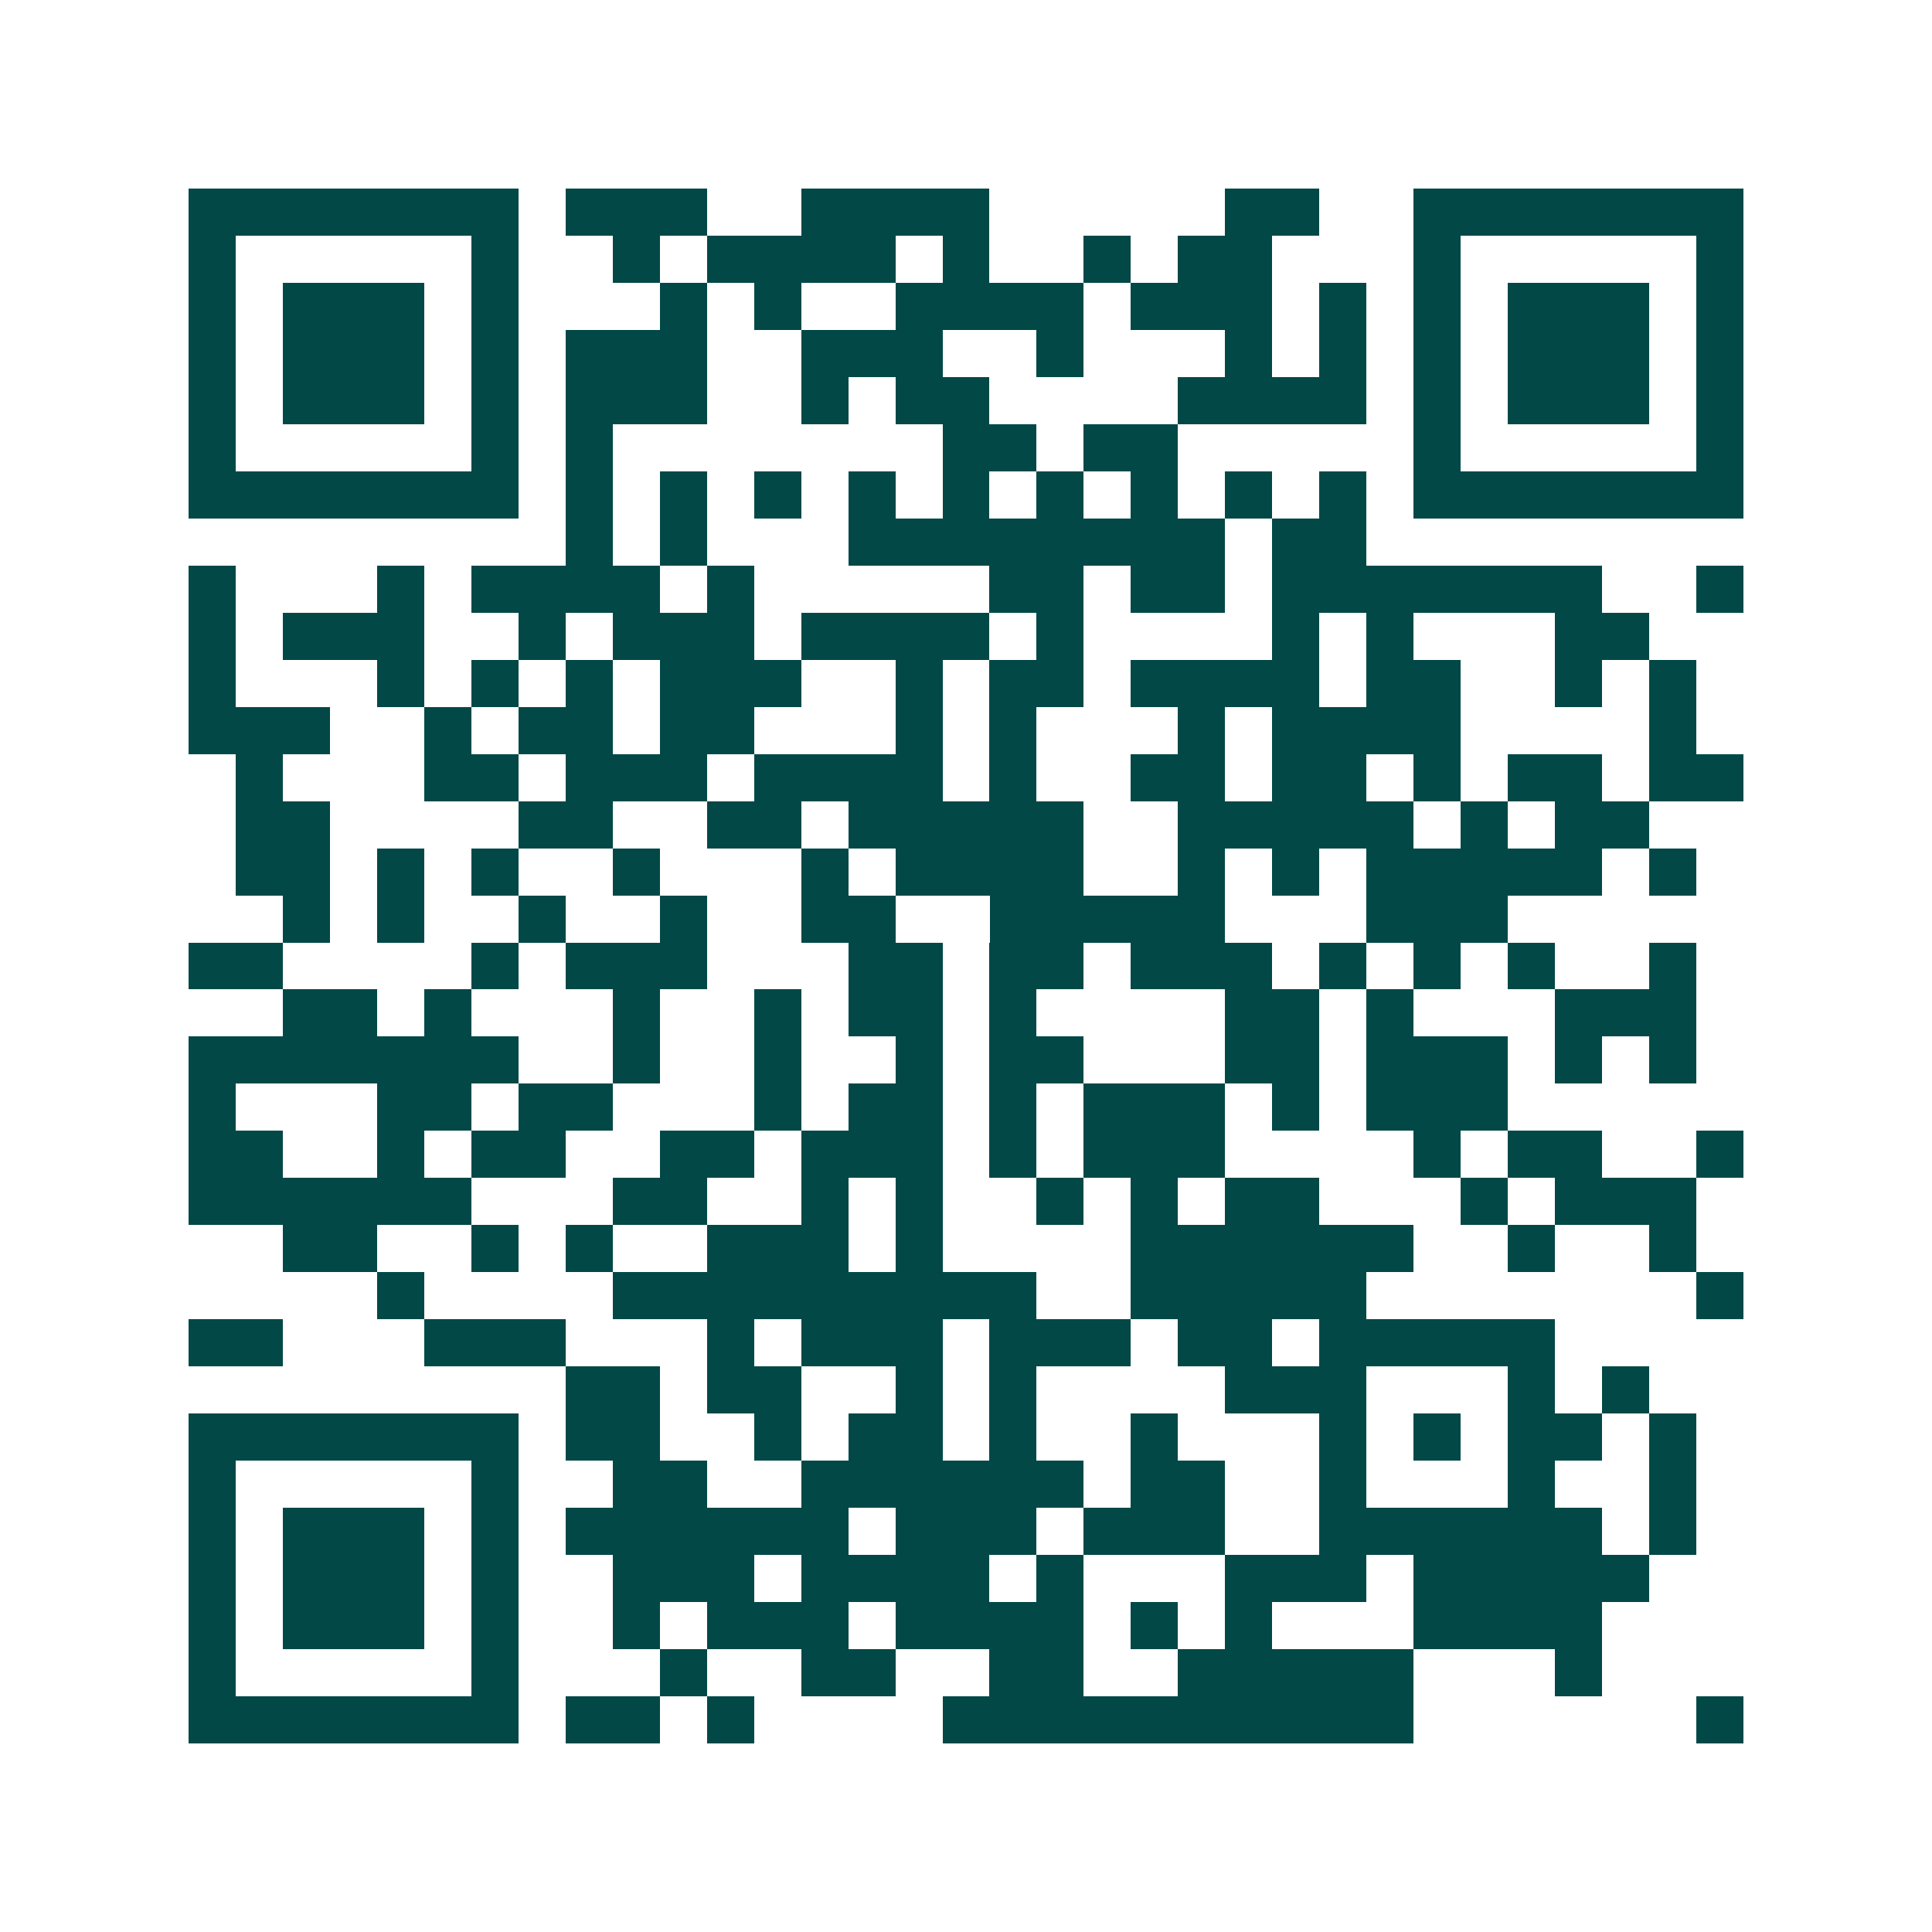 <svg xmlns="http://www.w3.org/2000/svg" width="200" height="200" viewBox="0 0 41 41" shape-rendering="crispEdges"><path fill="#ffffff" d="M0 0h41v41H0z"/><path stroke="#014847" d="M4 4.5h7m1 0h3m2 0h4m5 0h2m2 0h7M4 5.5h1m5 0h1m2 0h1m1 0h4m1 0h1m2 0h1m1 0h2m3 0h1m5 0h1M4 6.5h1m1 0h3m1 0h1m3 0h1m1 0h1m2 0h4m1 0h3m1 0h1m1 0h1m1 0h3m1 0h1M4 7.5h1m1 0h3m1 0h1m1 0h3m2 0h3m2 0h1m3 0h1m1 0h1m1 0h1m1 0h3m1 0h1M4 8.5h1m1 0h3m1 0h1m1 0h3m2 0h1m1 0h2m4 0h4m1 0h1m1 0h3m1 0h1M4 9.5h1m5 0h1m1 0h1m7 0h2m1 0h2m5 0h1m5 0h1M4 10.5h7m1 0h1m1 0h1m1 0h1m1 0h1m1 0h1m1 0h1m1 0h1m1 0h1m1 0h1m1 0h7M12 11.5h1m1 0h1m3 0h8m1 0h2M4 12.5h1m3 0h1m1 0h4m1 0h1m5 0h2m1 0h2m1 0h7m2 0h1M4 13.5h1m1 0h3m2 0h1m1 0h3m1 0h4m1 0h1m4 0h1m1 0h1m3 0h2M4 14.5h1m3 0h1m1 0h1m1 0h1m1 0h3m2 0h1m1 0h2m1 0h4m1 0h2m2 0h1m1 0h1M4 15.5h3m2 0h1m1 0h2m1 0h2m3 0h1m1 0h1m3 0h1m1 0h4m4 0h1M5 16.5h1m3 0h2m1 0h3m1 0h4m1 0h1m2 0h2m1 0h2m1 0h1m1 0h2m1 0h2M5 17.5h2m4 0h2m2 0h2m1 0h5m2 0h5m1 0h1m1 0h2M5 18.5h2m1 0h1m1 0h1m2 0h1m3 0h1m1 0h4m2 0h1m1 0h1m1 0h5m1 0h1M6 19.5h1m1 0h1m2 0h1m2 0h1m2 0h2m2 0h5m3 0h3M4 20.5h2m4 0h1m1 0h3m3 0h2m1 0h2m1 0h3m1 0h1m1 0h1m1 0h1m2 0h1M6 21.5h2m1 0h1m3 0h1m2 0h1m1 0h2m1 0h1m4 0h2m1 0h1m3 0h3M4 22.5h7m2 0h1m2 0h1m2 0h1m1 0h2m3 0h2m1 0h3m1 0h1m1 0h1M4 23.5h1m3 0h2m1 0h2m3 0h1m1 0h2m1 0h1m1 0h3m1 0h1m1 0h3M4 24.5h2m2 0h1m1 0h2m2 0h2m1 0h3m1 0h1m1 0h3m4 0h1m1 0h2m2 0h1M4 25.5h6m3 0h2m2 0h1m1 0h1m2 0h1m1 0h1m1 0h2m3 0h1m1 0h3M6 26.5h2m2 0h1m1 0h1m2 0h3m1 0h1m4 0h6m2 0h1m2 0h1M8 27.5h1m4 0h9m2 0h5m7 0h1M4 28.5h2m3 0h3m3 0h1m1 0h3m1 0h3m1 0h2m1 0h5M12 29.5h2m1 0h2m2 0h1m1 0h1m4 0h3m3 0h1m1 0h1M4 30.5h7m1 0h2m2 0h1m1 0h2m1 0h1m2 0h1m3 0h1m1 0h1m1 0h2m1 0h1M4 31.5h1m5 0h1m2 0h2m2 0h6m1 0h2m2 0h1m3 0h1m2 0h1M4 32.5h1m1 0h3m1 0h1m1 0h6m1 0h3m1 0h3m2 0h6m1 0h1M4 33.5h1m1 0h3m1 0h1m2 0h3m1 0h4m1 0h1m3 0h3m1 0h5M4 34.5h1m1 0h3m1 0h1m2 0h1m1 0h3m1 0h4m1 0h1m1 0h1m3 0h4M4 35.5h1m5 0h1m3 0h1m2 0h2m2 0h2m2 0h5m3 0h1M4 36.5h7m1 0h2m1 0h1m4 0h10m6 0h1"/></svg>
